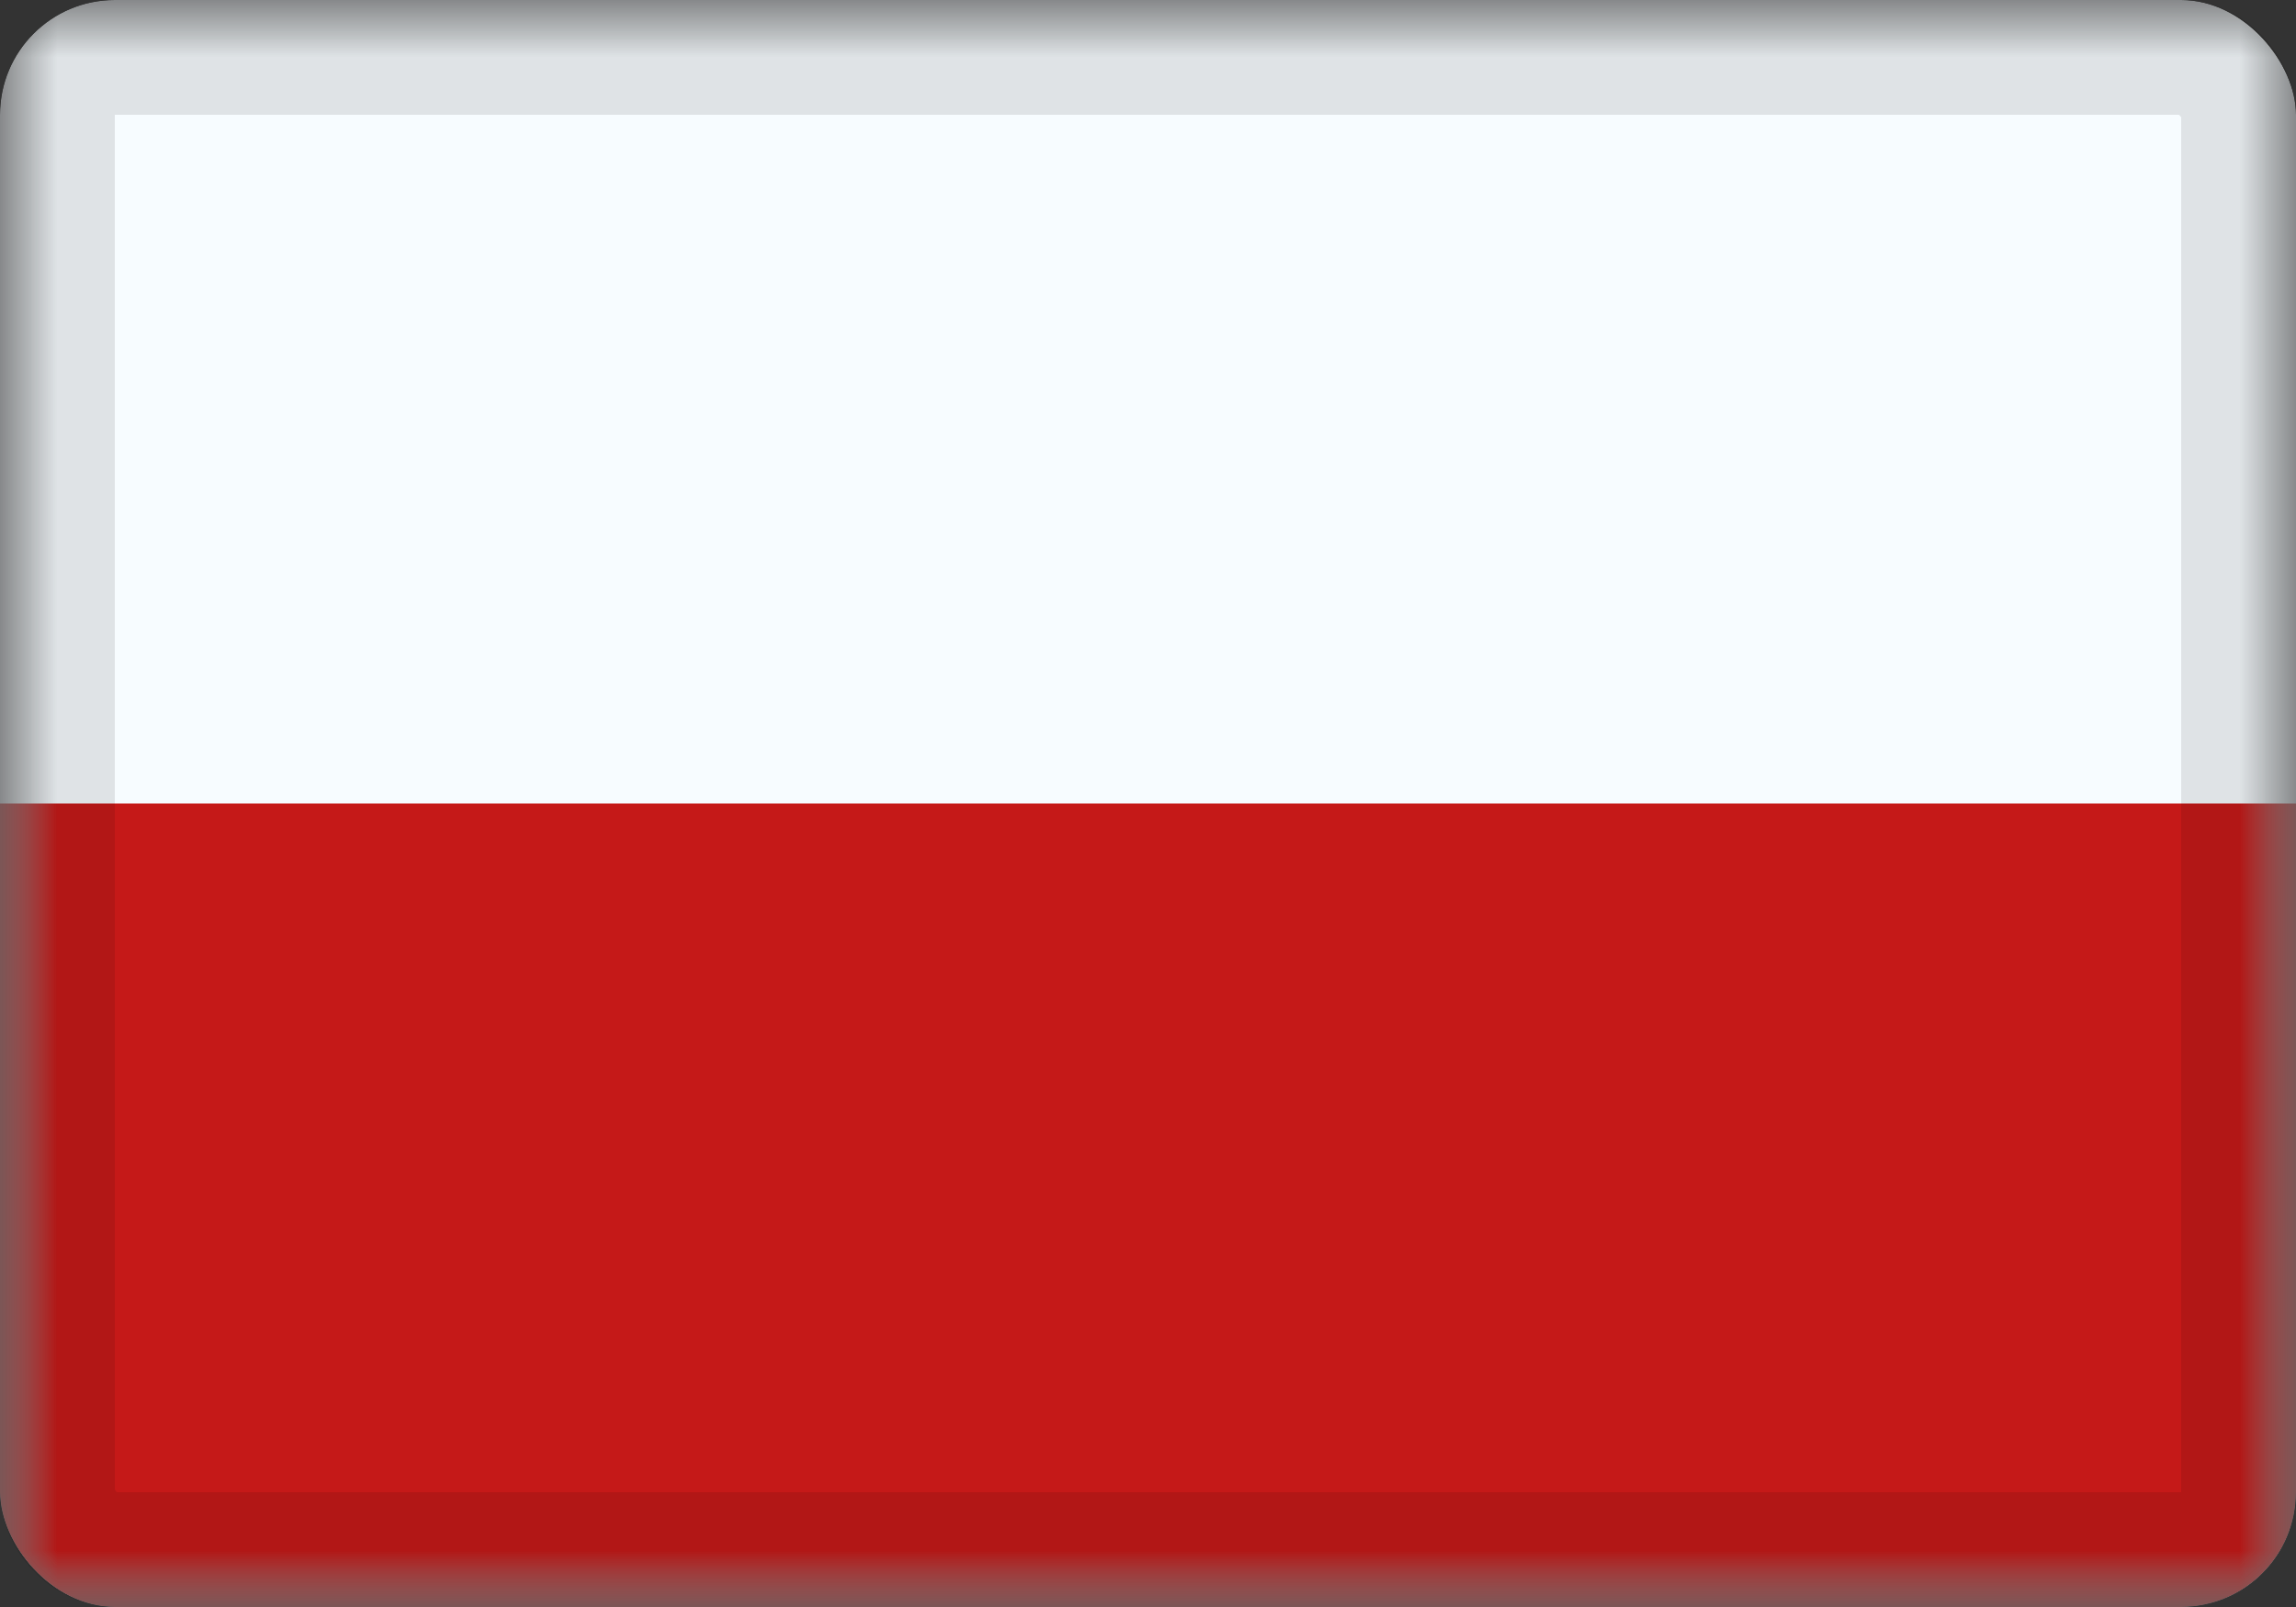 <svg width="20" height="14" viewBox="0 0 20 14" fill="none" xmlns="http://www.w3.org/2000/svg">
<rect x="0" y="0" width="20" height="14" fill="#333333" stroke="none"/>
<g clip-path="url(#clip0_4035_7870)">
<mask id="mask0_4035_7870" style="mask-type:luminance" maskUnits="userSpaceOnUse" x="0" y="0" width="20" height="14">
<rect width="20" height="14" fill="white"/>
</mask>
<g mask="url(#mask0_4035_7870)">
<path fill-rule="evenodd" clip-rule="evenodd" d="M0 0V14H20V0H0Z" fill="#F7FCFF"/>
<mask id="mask1_4035_7870" style="mask-type:luminance" maskUnits="userSpaceOnUse" x="0" y="0" width="20" height="14">
<path fill-rule="evenodd" clip-rule="evenodd" d="M0 0V14H20V0H0Z" fill="white"/>
</mask>
<g mask="url(#mask1_4035_7870)">
<path fill-rule="evenodd" clip-rule="evenodd" d="M0 7V14H20V7H0Z" fill="#C51918"/>
</g>
</g>
</g>
<rect x="0.5" y="0.5" width="19" height="13" rx="0.5" stroke="black" stroke-opacity="0.1" style="mix-blend-mode:multiply"/>
<defs>
<clipPath id="clip0_4035_7870">
<rect width="20" height="14" rx="1" fill="white"/>
</clipPath>
</defs>
</svg>
